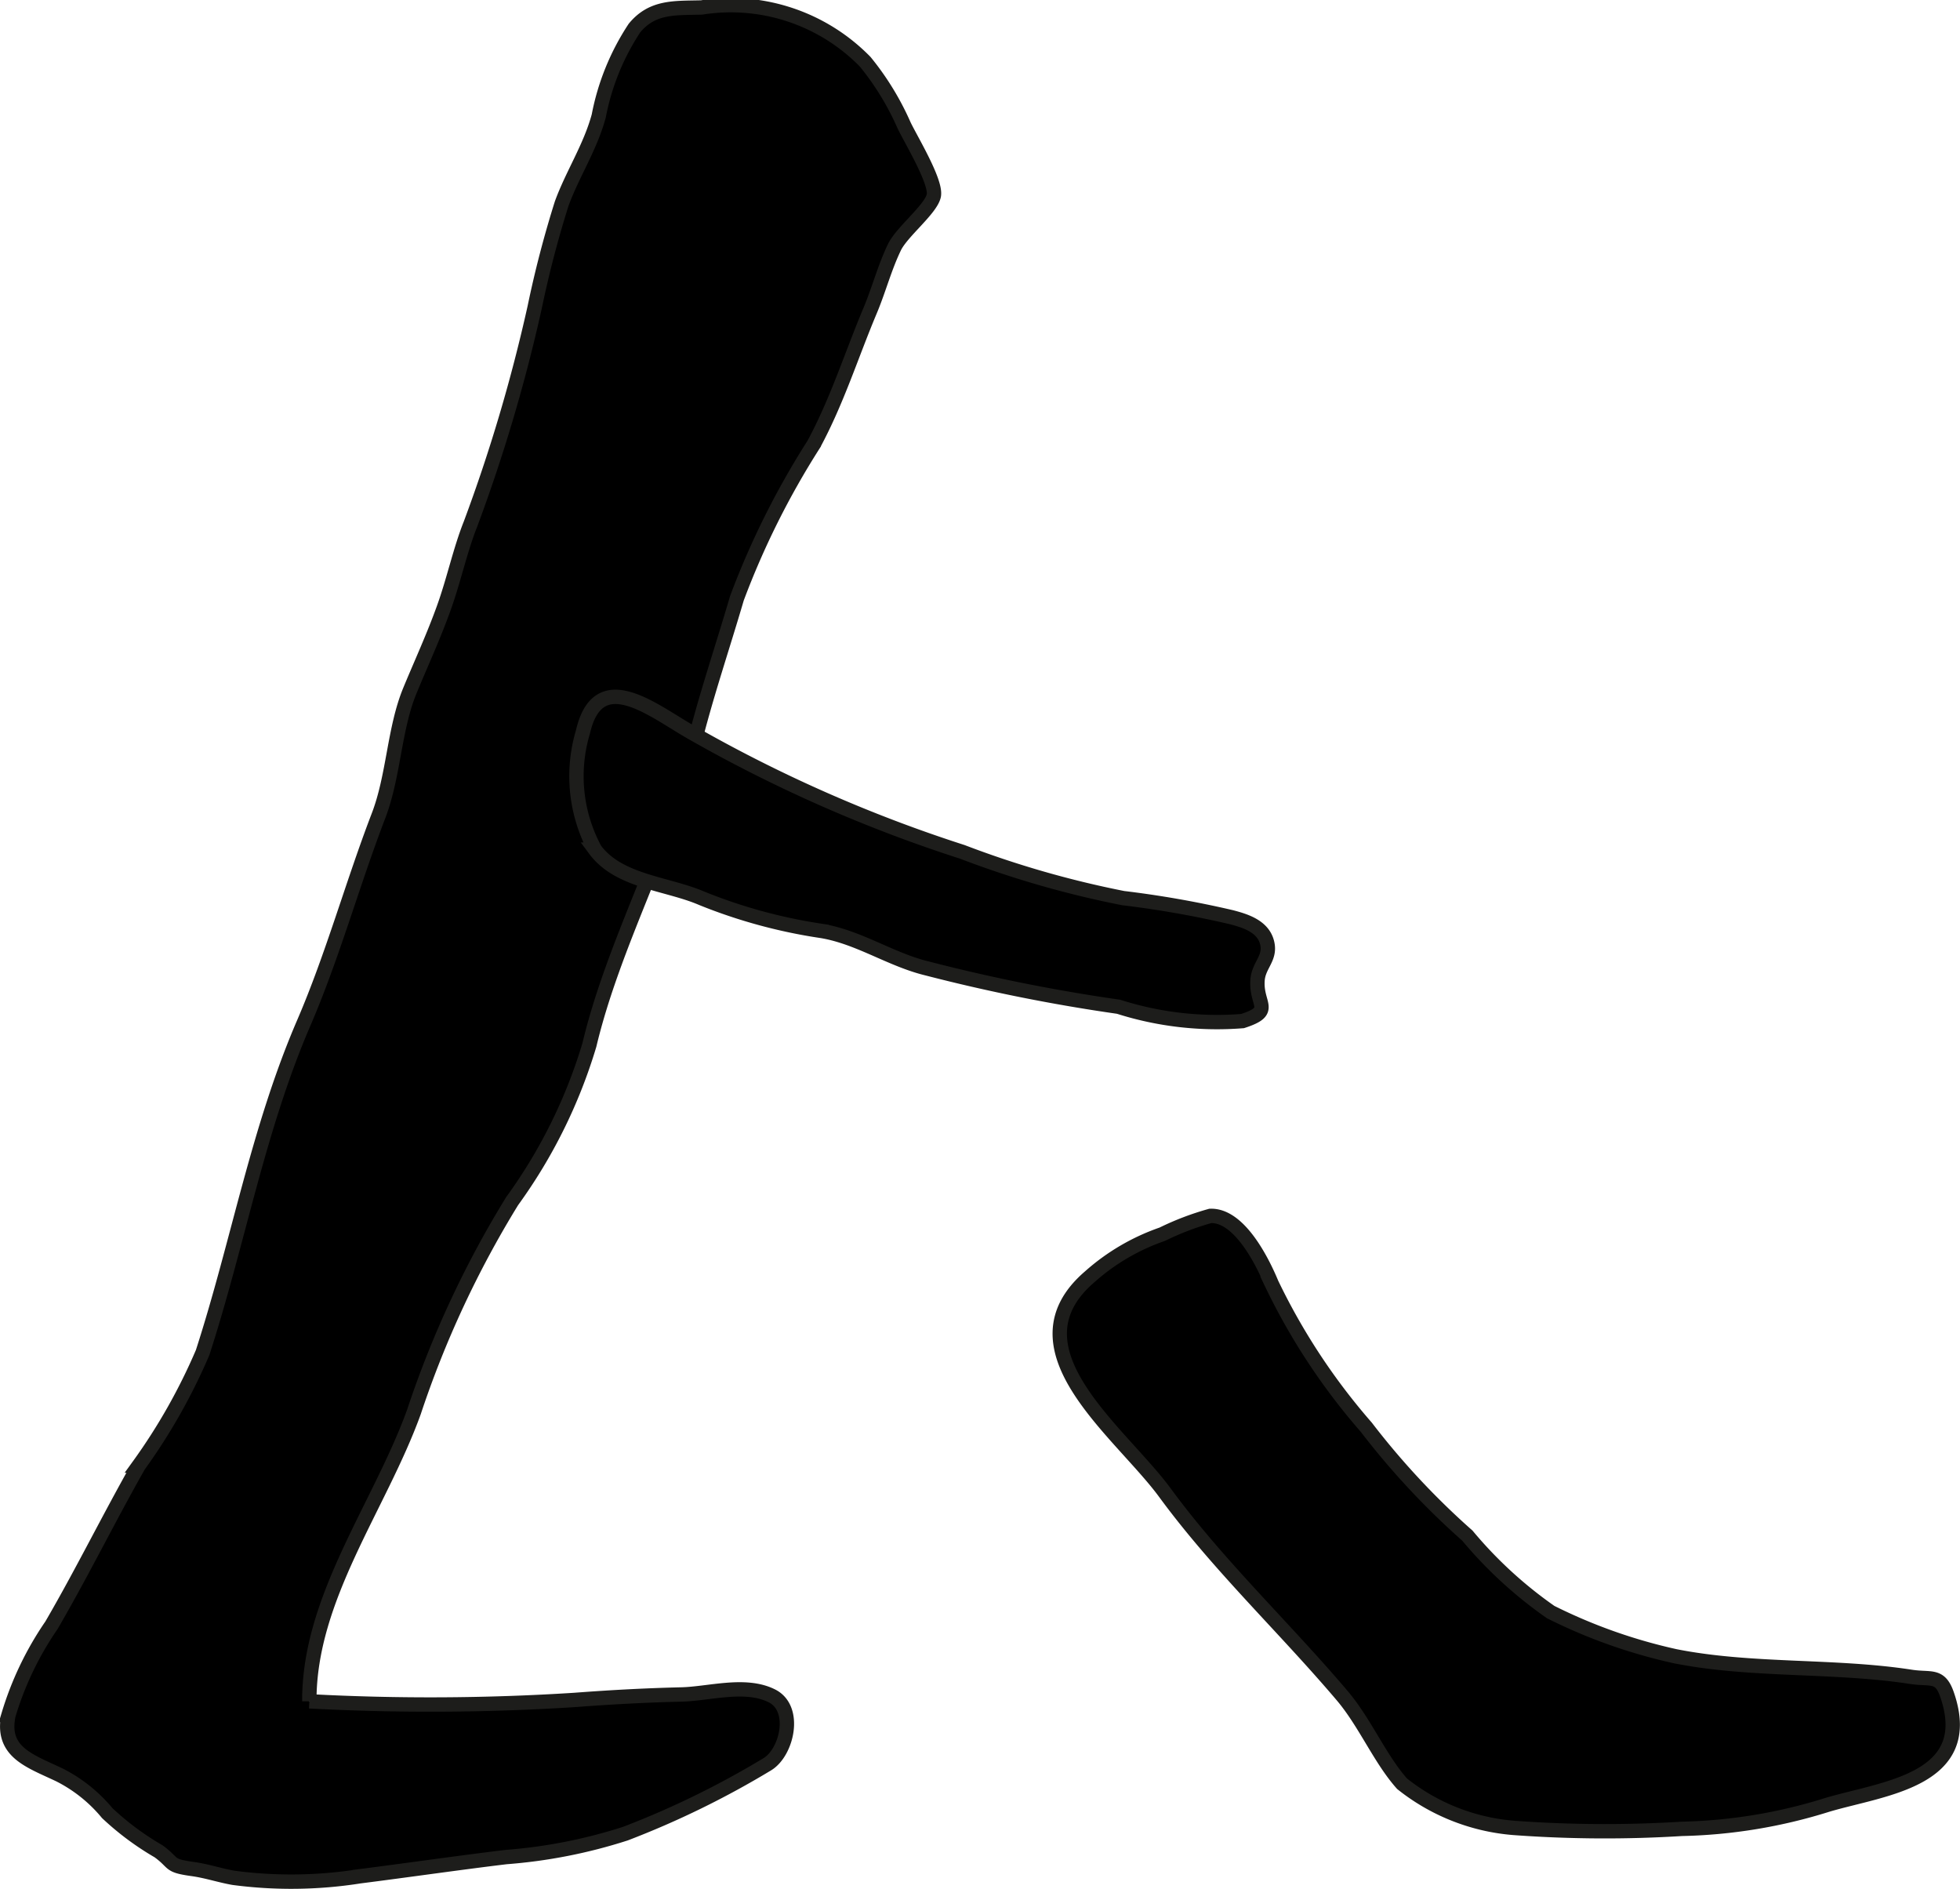 <?xml version="1.0" encoding="UTF-8"?>
<svg xmlns="http://www.w3.org/2000/svg"
     version="1.1"
     width="12.036mm"
     height="11.598mm"
     viewBox="0 0 34.117 32.877">
   <defs>
      <style type="text/css">
      .a {
        stroke: #1d1d1b;
        stroke-width: 0.25px;
      }
    </style>
   </defs>
   <path class="a"
         d="M18.968,22.222a3.723,3.723,0,0,1,1.263-.741,4.84,4.84,0,0,1,.837-.319c.504-.019.906.79,1.067,1.178a11.098,11.098,0,0,0,1.647,2.499,13.41,13.41,0,0,0,1.76,1.887,7.403,7.403,0,0,0,1.45,1.331,9.322,9.322,0,0,0,2.166.768c1.331.265,2.766.152,4.105.359.348.054.505-.052.629.309.519,1.5-1.122,1.631-2.09,1.921a9.078,9.078,0,0,1-2.527.416,21.664,21.664,0,0,1-2.86-.012,3.577,3.577,0,0,1-2.009-.773c-.388-.436-.644-1.063-1.043-1.534-1.011-1.191-2.158-2.268-3.085-3.531C19.501,24.92,17.507,23.477,18.968,22.222Z"/>
   <path class="a"
         d="M15.06,1.075a4.799,4.799,0,0,1,.673,1.098c.106.23.573.992.521,1.234-.052.236-.554.626-.684.894-.17.351-.269.733-.419,1.093-.331.785-.575,1.575-.986,2.338a14.266,14.266,0,0,0-1.338,2.68c-.261.89-.539,1.701-.754,2.568-.438,1.756-1.392,3.436-1.814,5.206a9.03,9.03,0,0,1-1.345,2.719,17.55,17.55,0,0,0-1.709,3.668c-.595,1.646-1.829,3.238-1.821,5.037a39.546,39.546,0,0,0,4.622-.024c.631-.048,1.232-.08,1.855-.095.488-.012,1.113-.208,1.576.025.439.222.26.984-.08,1.189a15.446,15.446,0,0,1-2.471,1.208,8.989,8.989,0,0,1-2.078.408c-.821.099-1.724.23-2.545.334a7.649,7.649,0,0,1-2.202.027c-.246-.044-.465-.12-.715-.154-.429-.06-.296-.096-.587-.308a4.846,4.846,0,0,1-.893-.664,2.601,2.601,0,0,0-.832-.665c-.519-.247-1.022-.396-.887-1.042a5.564,5.564,0,0,1,.748-1.562c.533-.916.999-1.864,1.518-2.779a10.212,10.212,0,0,0,1.114-1.969c.623-1.928.96-3.882,1.762-5.74.502-1.165.844-2.415,1.3-3.603.266-.695.27-1.514.548-2.183.197-.476.408-.931.59-1.438.172-.478.285-1.011.462-1.453a28.492,28.492,0,0,0,1.117-3.771A18.533,18.533,0,0,1,9.777,3.543c.191-.52.497-.978.645-1.525a4.213,4.213,0,0,1,.622-1.53c.312-.379.698-.346,1.167-.358A3.27,3.27,0,0,1,15.06,1.075Z"/>
   <path class="a"
         d="M16.75,14.826a17.114,17.114,0,0,0,2.8.805,17.399,17.399,0,0,1,1.884.332c.228.06.528.149.613.412.094.292-.137.409-.157.683-.032.435.299.531-.261.713a5.642,5.642,0,0,1-2.158-.249,30.634,30.634,0,0,1-3.333-.667c-.636-.154-1.183-.543-1.834-.652a9.124,9.124,0,0,1-2.09-.569c-.603-.26-1.442-.287-1.857-.847a2.687,2.687,0,0,1-.21-2.049c.265-1.149,1.192-.392,1.856-.008A24.859,24.859,0,0,0,16.75,14.826Z"/>
</svg>
